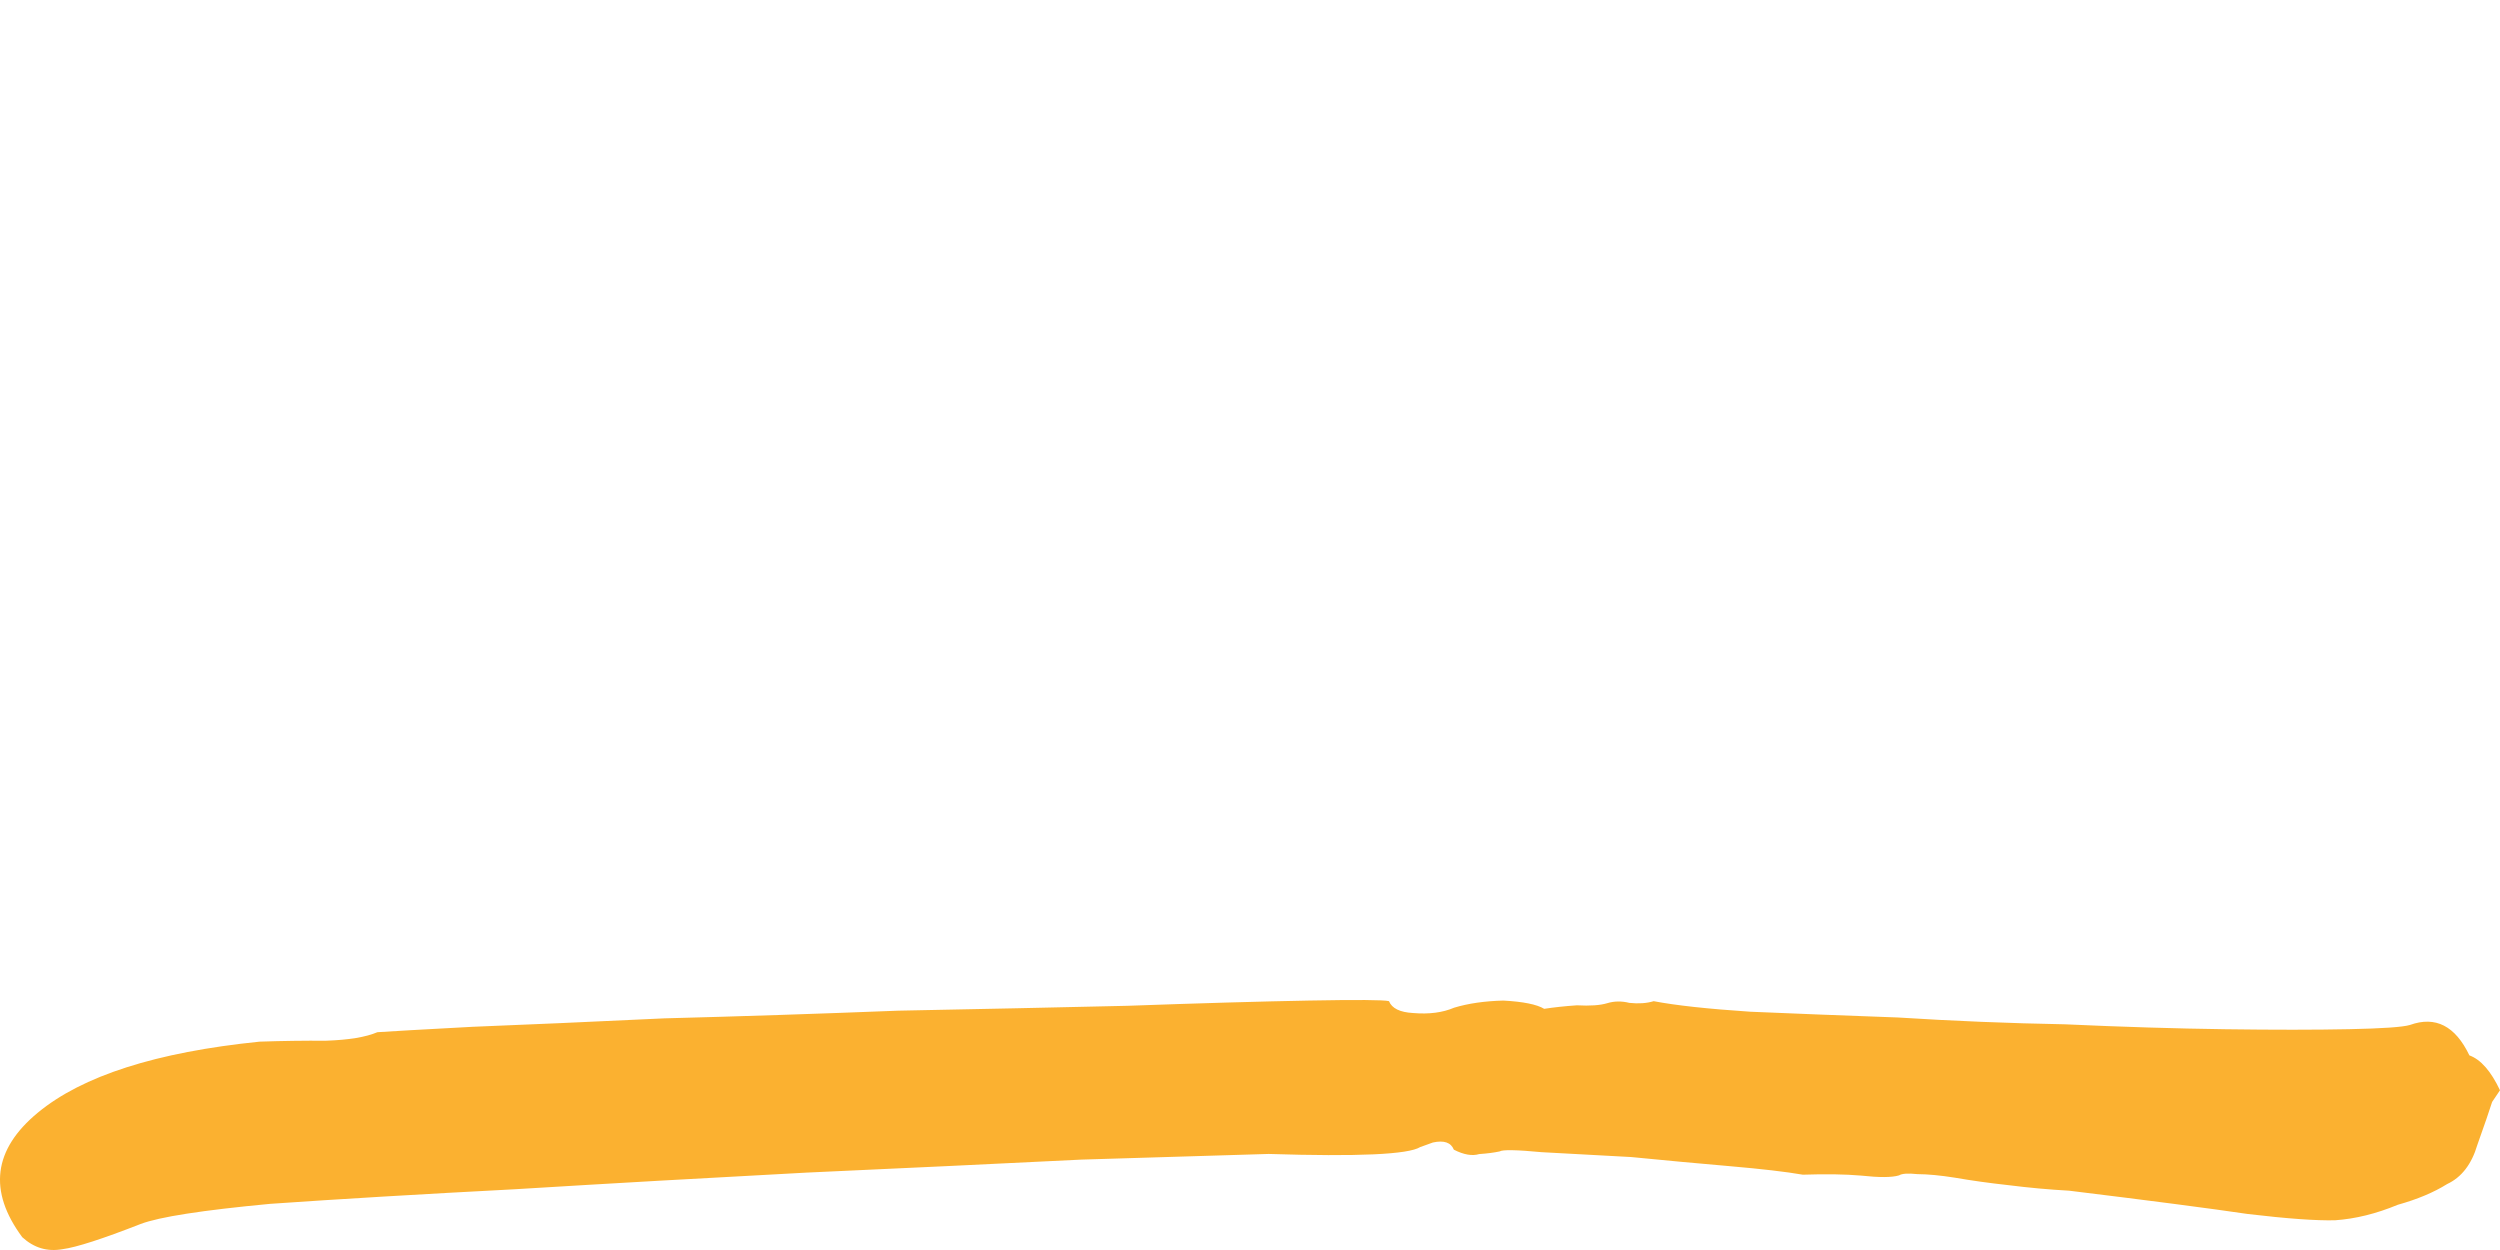 <svg xmlns="http://www.w3.org/2000/svg" width="200" height="100" viewBox="0 0 200 100">
    <path d="m1.78,98.974c-2.734-3.693-2.319-7.014,1.247-9.961,3.566-2.948,9.479-4.841,17.739-5.681,1.828-.062,3.597-.086,5.306-.074,1.828-.062,3.201-.289,4.118-.682.973-.068,3.509-.212,7.608-.432,4.305-.169,9.421-.394,15.347-.676,6.014-.156,12.25-.361,18.707-.614,6.544-.127,12.661-.258,18.351-.391,5.808-.208,10.643-.347,14.505-.419,3.861-.072,5.998-.056,6.41.047.23.576.875.893,1.936.951,1.265.109,2.358-.033,3.275-.426,1.124-.342,2.437-.532,3.941-.571,1.59.087,2.679.307,3.265.661.767-.119,1.638-.213,2.611-.281,1.061.058,1.871.001,2.433-.17.562-.171,1.152-.179,1.769-.025.736.08,1.386.035,1.947-.136,1.765.338,4.342.619,7.728.843,3.506.15,7.44.304,11.8.461,4.448.282,8.912.465,13.391.547,4.566.208,8.823.339,12.772.393,3.949.054,7.265.053,9.948-.003,2.682-.055,4.304-.169,4.865-.339,2.041-.735,3.625.076,4.752,2.433.91.331,1.725,1.262,2.448,2.792,0,0-.209.311-.628.933-.213.673-.608,1.82-1.184,3.44-.457,1.546-1.262,2.59-2.417,3.131-1.067.667-2.385,1.22-3.951,1.658-1.716.712-3.386,1.125-5.008,1.238-1.504.039-3.83-.128-6.98-.501-3.031-.447-7.8-1.069-14.305-1.866-1.592-.087-3.225-.236-4.903-.448-1.473-.161-2.885-.358-4.238-.593-1.149-.183-2.149-.278-3.004-.284-.737-.08-1.223-.046-1.461.102-.562.171-1.578.176-3.05.015-1.266-.109-2.814-.133-4.641-.071-1.354-.235-3.297-.461-5.829-.68-2.533-.218-5.168-.462-7.906-.732-2.651-.144-5.038-.274-7.158-.389-2.003-.19-3.124-.21-3.36-.062-.443.097-.989.168-1.638.213-.562.171-1.239.053-2.029-.352-.232-.576-.789-.768-1.675-.574-.679.245-1.02.367-1.02.367-.949.593-4.989.776-12.12.549-3.331.101-8.328.252-14.991.453-6.576.327-13.903.674-21.982,1.04-7.873.418-15.644.861-23.312,1.33-7.549.395-14.081.785-19.596,1.169-5.428.51-8.882,1.047-10.361,1.611-3.077,1.202-5.161,1.874-6.253,2.016-1.211.216-2.283-.104-3.218-.96Z" fill="#FBB130"/>
</svg>
